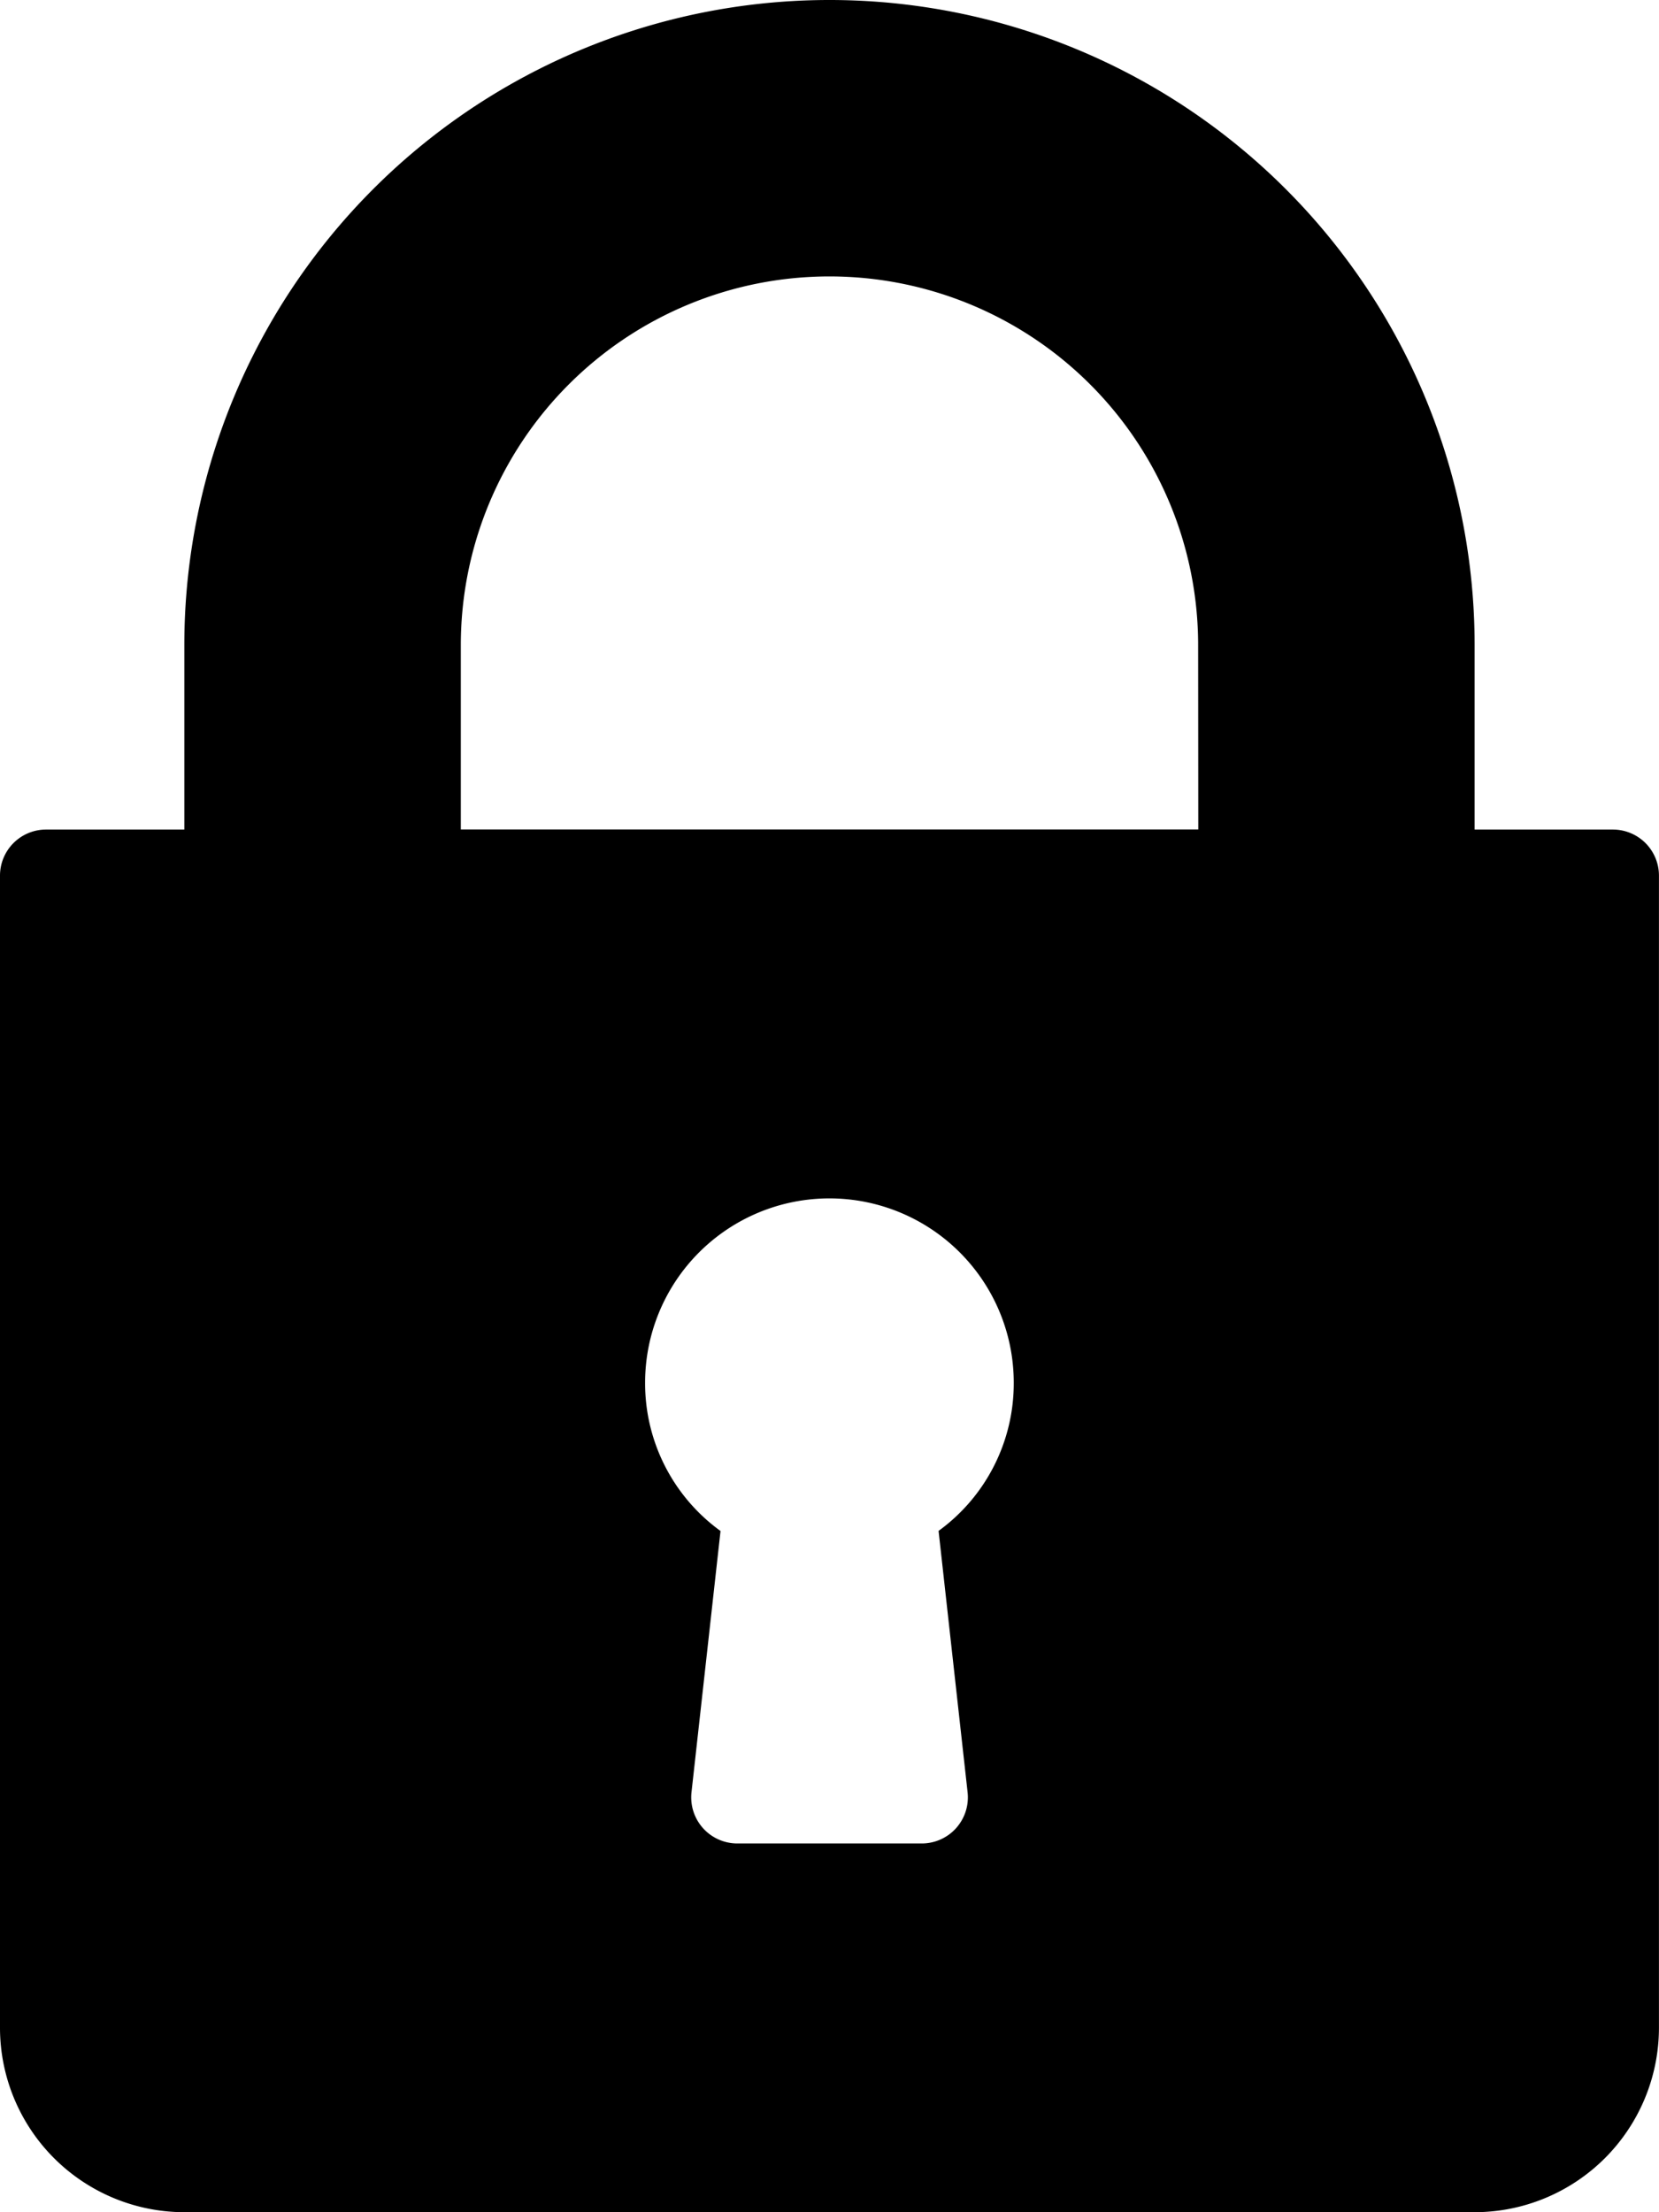 <?xml version="1.0" encoding="UTF-8"?> <svg xmlns="http://www.w3.org/2000/svg" width="34.291" height="45.721" viewBox="0 0 34.291 45.721"><g id="Group_149" data-name="Group 149" transform="translate(-64)"><g id="Group_148" data-name="Group 148" transform="translate(64)"><path id="Path_27" data-name="Path 27" d="M97.338,17.145H94.48v-3.81a13.335,13.335,0,1,0-26.67,0v3.81H64.953A.952.952,0,0,0,64,18.1V41.911a3.814,3.814,0,0,0,3.81,3.81h26.67a3.814,3.814,0,0,0,3.81-3.81V18.1A.952.952,0,0,0,97.338,17.145ZM84,37.043A.953.953,0,0,1,83.05,38.1H79.24a.953.953,0,0,1-.947-1.058l.6-5.4a3.768,3.768,0,0,1-1.559-3.064,3.81,3.81,0,1,1,7.62,0A3.768,3.768,0,0,1,83.4,31.64Zm4.768-19.9H73.525v-3.81a7.62,7.62,0,1,1,15.24,0Z" transform="translate(-64)"></path></g></g></svg> 